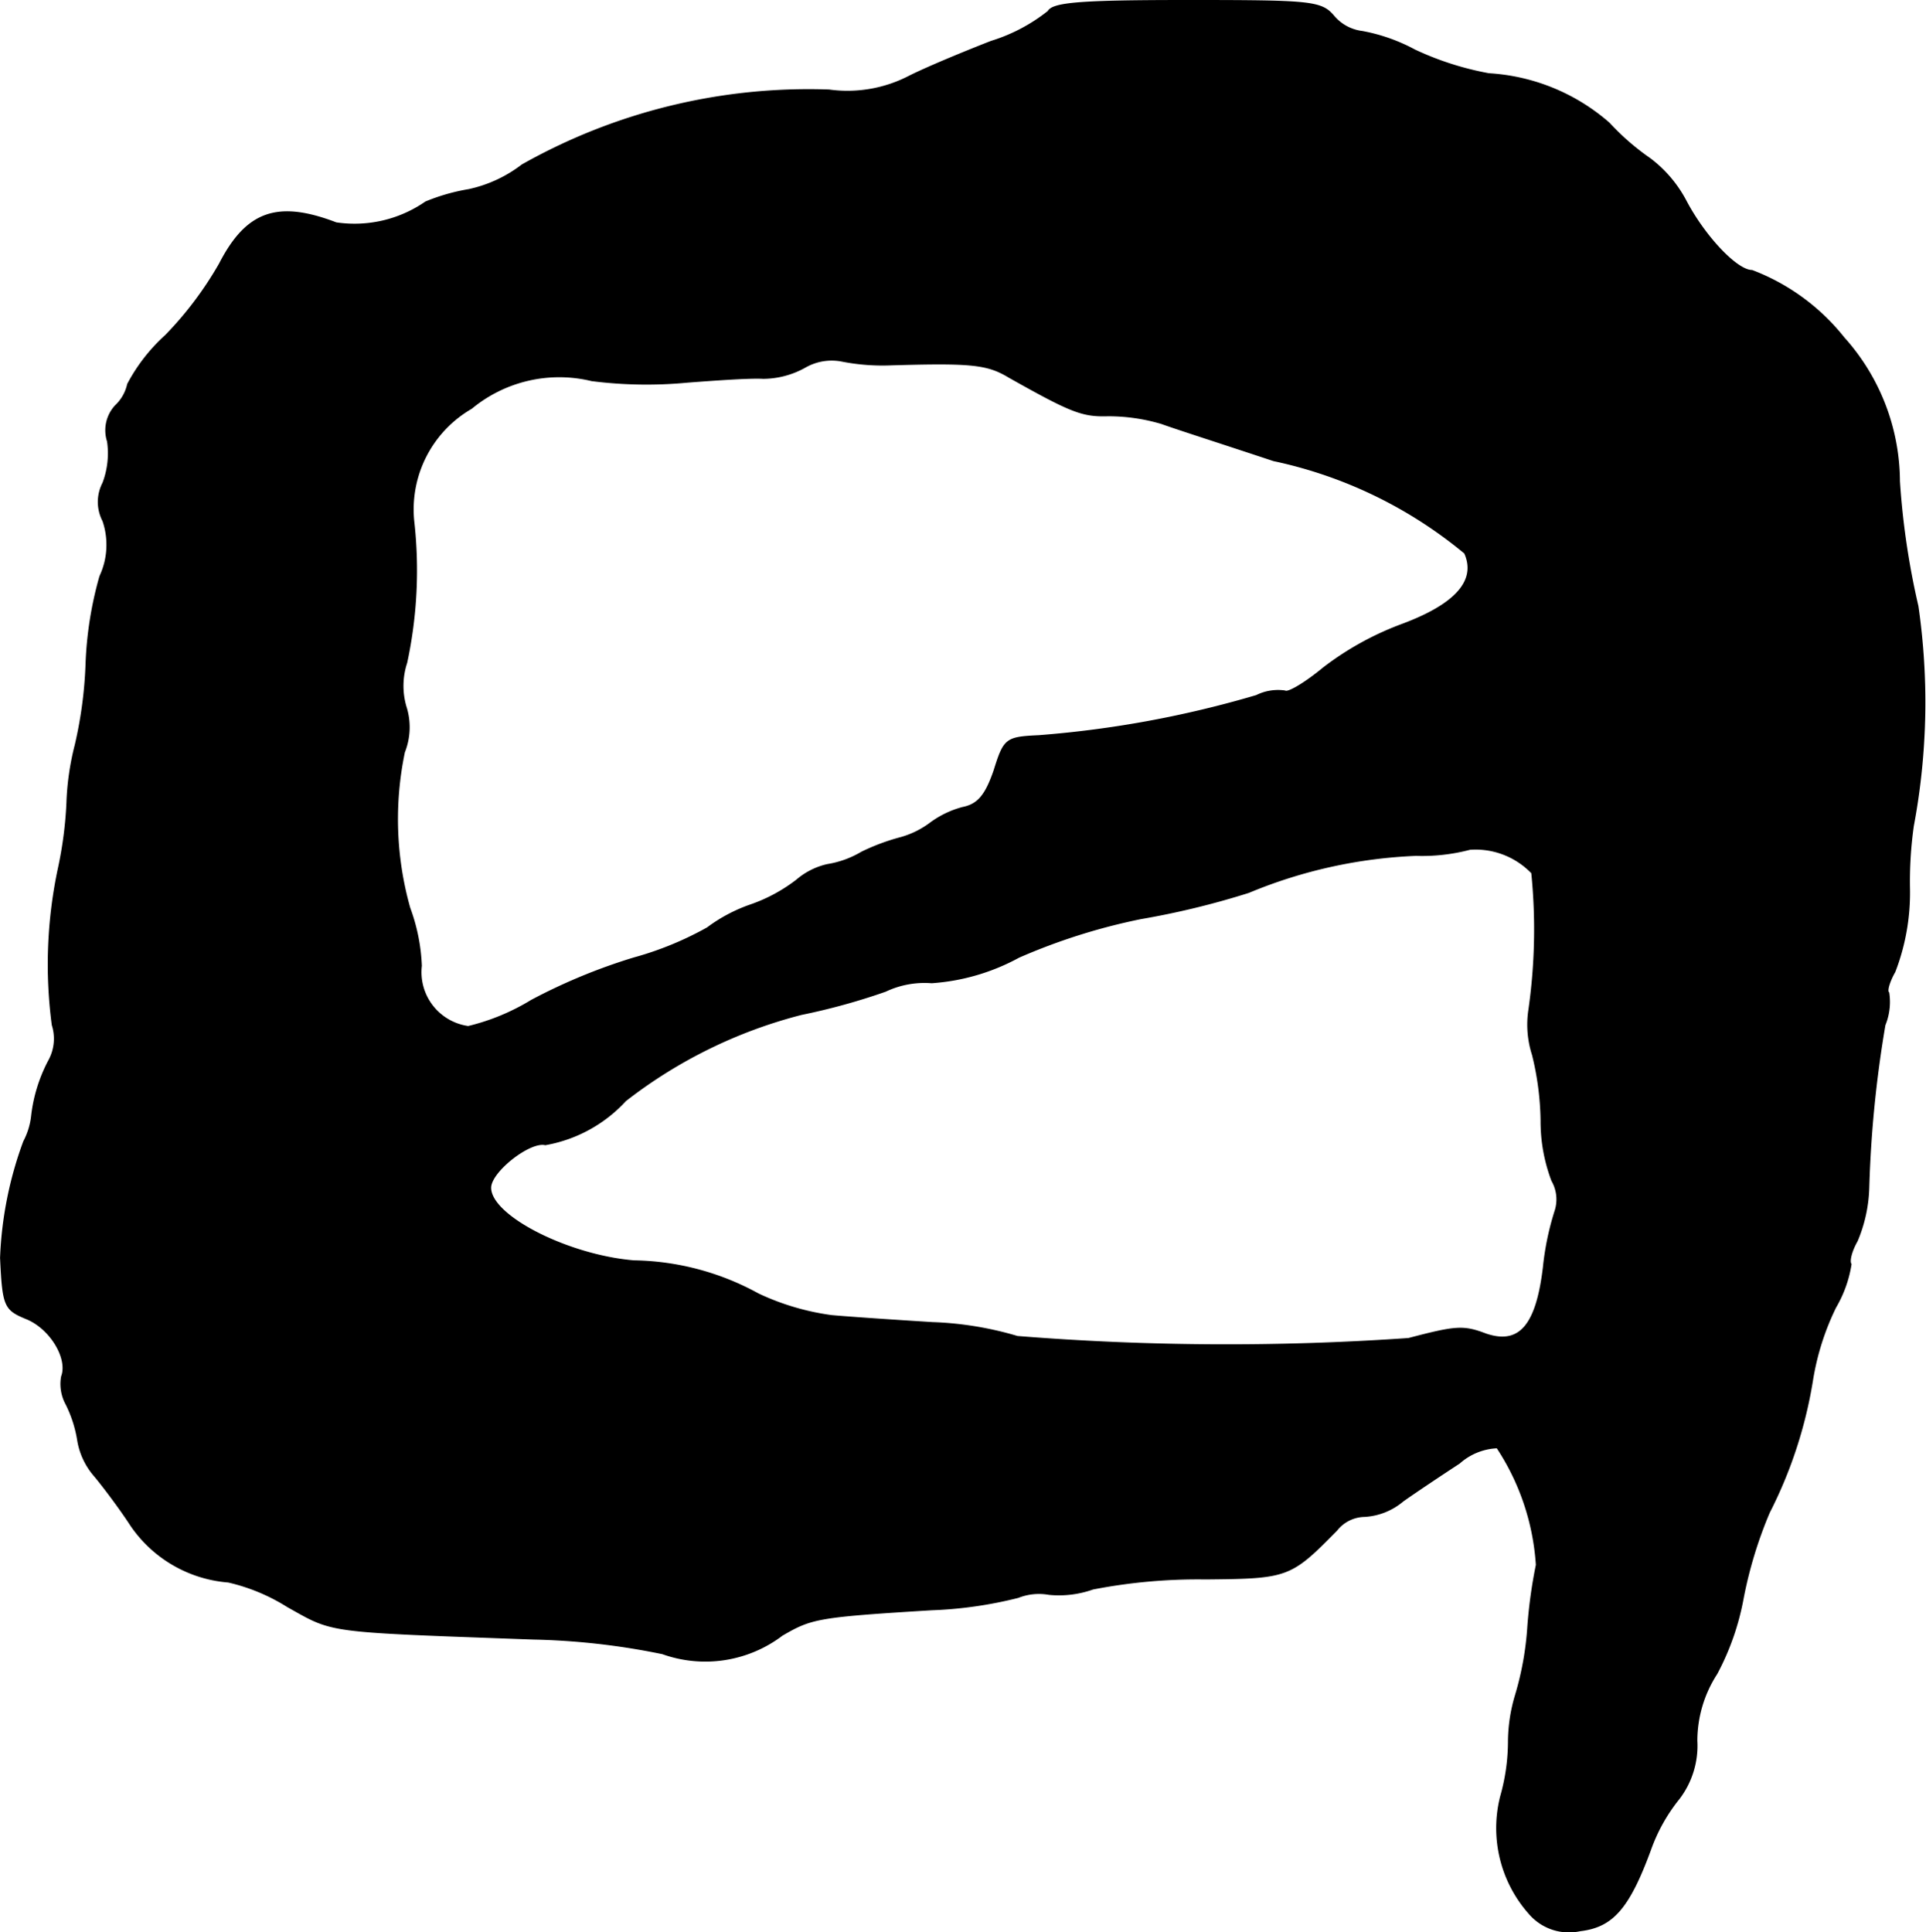 <?xml version="1.0" encoding="UTF-8"?>
<svg xmlns="http://www.w3.org/2000/svg"
     version="1.1"
     width="5.335mm"
     height="5.353mm"
     viewBox="0 0 15.122 15.174">
   <defs>
      <style type="text/css"><![CDATA[
      .a {
        stroke: #000;
        stroke-linecap: round;
        stroke-linejoin: round;
        stroke-width: 0.01px;
      }
    ]]></style>
   </defs>
   <path class="a"
         d="M8.23.09A1.368,1.368,0,0,1,7.782.326c-.218.085-.509.206-.642.273a1.056,1.056,0,0,1-.63.109,4.573,4.573,0,0,0-2.411.588,1.051,1.051,0,0,1-.418.194,1.546,1.546,0,0,0-.339.097.981.981,0,0,1-.703.164c-.46-.176-.703-.091-.915.321a2.788,2.788,0,0,1-.424.563,1.391,1.391,0,0,0-.297.382.33.33,0,0,1-.097.17.283.283,0,0,0-.061.279.66.66,0,0,1-.036.327.321.321,0,0,0,0,.297.583.583,0,0,1-.024.436,2.893,2.893,0,0,0-.109.69,3.306,3.306,0,0,1-.085.636A2.112,2.112,0,0,0,.526,6.304,3.076,3.076,0,0,1,.459,6.819,3.621,3.621,0,0,0,.411,8.049a.356.356,0,0,1-.024.273,1.222,1.222,0,0,0-.139.448.562.562,0,0,1-.061.194A2.954,2.954,0,0,0,.005,9.878c.018.382.03.406.206.478.188.079.327.315.273.454a.333.333,0,0,0,.036.218.975.975,0,0,1,.091.285.565.565,0,0,0,.133.279c.061.073.194.248.285.388a1.022,1.022,0,0,0,.763.442,1.498,1.498,0,0,1,.466.194c.369.206.279.194,1.926.254a5.575,5.575,0,0,1,1.018.115.997.997,0,0,0,.939-.145c.23-.133.273-.145,1.175-.2a3.238,3.238,0,0,0,.678-.097.445.445,0,0,1,.242-.024.796.796,0,0,0,.345-.042,4.32,4.32,0,0,1,.884-.079c.648-.006.666-.012,1.03-.382a.285.285,0,0,1,.218-.109.513.513,0,0,0,.303-.121c.121-.085.321-.218.442-.297a.476.476,0,0,1,.297-.121,1.893,1.893,0,0,1,.309.921,3.835,3.835,0,0,0-.067.485,2.415,2.415,0,0,1-.097.539,1.286,1.286,0,0,0-.055.369,1.592,1.592,0,0,1-.061.424,1.01,1.01,0,0,0,.224.921.41.41,0,0,0,.4.133c.254-.03.382-.176.551-.636a1.37,1.37,0,0,1,.224-.4.685.685,0,0,0,.139-.454.97.97,0,0,1,.157-.527,2.032,2.032,0,0,0,.206-.588,3.341,3.341,0,0,1,.206-.678,3.503,3.503,0,0,0,.339-1.036,2.035,2.035,0,0,1,.182-.575.959.959,0,0,0,.121-.339c-.018-.024.006-.109.048-.182a1.155,1.155,0,0,0,.091-.412,9.154,9.154,0,0,1,.127-1.284.478.478,0,0,0,.03-.254c-.018-.012.006-.091.048-.164a1.726,1.726,0,0,0,.115-.648,3.125,3.125,0,0,1,.03-.497,5.26,5.26,0,0,0,.036-1.726,6.093,6.093,0,0,1-.145-.981,1.697,1.697,0,0,0-.436-1.127,1.684,1.684,0,0,0-.721-.527c-.121,0-.376-.273-.521-.551a.997.997,0,0,0-.279-.327,1.921,1.921,0,0,1-.321-.279,1.575,1.575,0,0,0-.945-.388A2.368,2.368,0,0,1,11.107.393a1.4,1.4,0,0,0-.412-.145A.347.347,0,0,1,10.471.126C10.374.011,10.29.005,9.321.005,8.485.005,8.267.023,8.23.09ZM7.001,2.864c.624-.018.751-.006.921.097.485.273.575.309.775.303a1.464,1.464,0,0,1,.424.061c.115.042.515.17.878.291a3.478,3.478,0,0,1,1.502.727c.097.218-.073.406-.497.563a2.359,2.359,0,0,0-.612.339c-.139.115-.279.2-.303.182a.383.383,0,0,0-.224.036,8.264,8.264,0,0,1-1.708.315c-.26.012-.273.024-.351.273-.067.194-.127.267-.248.291a.747.747,0,0,0-.26.127.702.702,0,0,1-.224.109,1.679,1.679,0,0,0-.309.115.758.758,0,0,1-.267.097.556.556,0,0,0-.242.121,1.275,1.275,0,0,1-.357.194,1.247,1.247,0,0,0-.345.182,2.576,2.576,0,0,1-.575.236,4.504,4.504,0,0,0-.806.333,1.725,1.725,0,0,1-.497.206.432.432,0,0,1-.369-.478,1.478,1.478,0,0,0-.091-.454,2.567,2.567,0,0,1-.042-1.224.53.53,0,0,0,.012-.357.581.581,0,0,1,.006-.345,3.452,3.452,0,0,0,.055-1.114.918.918,0,0,1,.454-.884,1.081,1.081,0,0,1,.945-.218,3.404,3.404,0,0,0,.751.012c.236-.018.497-.036.594-.03A.681.681,0,0,0,6.322,2.882.421.421,0,0,1,6.607,2.834,1.659,1.659,0,0,0,7.001,2.864ZM12.028,6.855a4.442,4.442,0,0,1-.024,1.084.774.774,0,0,0,.03.345,2.268,2.268,0,0,1,.067.515,1.318,1.318,0,0,0,.085.472.296.296,0,0,1,.024.242,2.197,2.197,0,0,0-.091.442c-.055.454-.188.612-.454.521-.176-.067-.236-.061-.606.036A20.639,20.639,0,0,1,7.988,10.496a2.654,2.654,0,0,0-.666-.109c-.291-.018-.648-.042-.793-.055a1.966,1.966,0,0,1-.575-.17A2.087,2.087,0,0,0,4.978,9.902c-.515-.042-1.127-.351-1.127-.575,0-.127.309-.369.43-.339a1.119,1.119,0,0,0,.63-.345,3.771,3.771,0,0,1,1.381-.678,5.049,5.049,0,0,0,.66-.182.716.716,0,0,1,.363-.067,1.663,1.663,0,0,0,.684-.2,4.754,4.754,0,0,1,.957-.303,6.388,6.388,0,0,0,.848-.206,3.812,3.812,0,0,1,1.314-.291,1.476,1.476,0,0,0,.424-.048A.614.614,0,0,1,12.028,6.855Z"/>
</svg>
